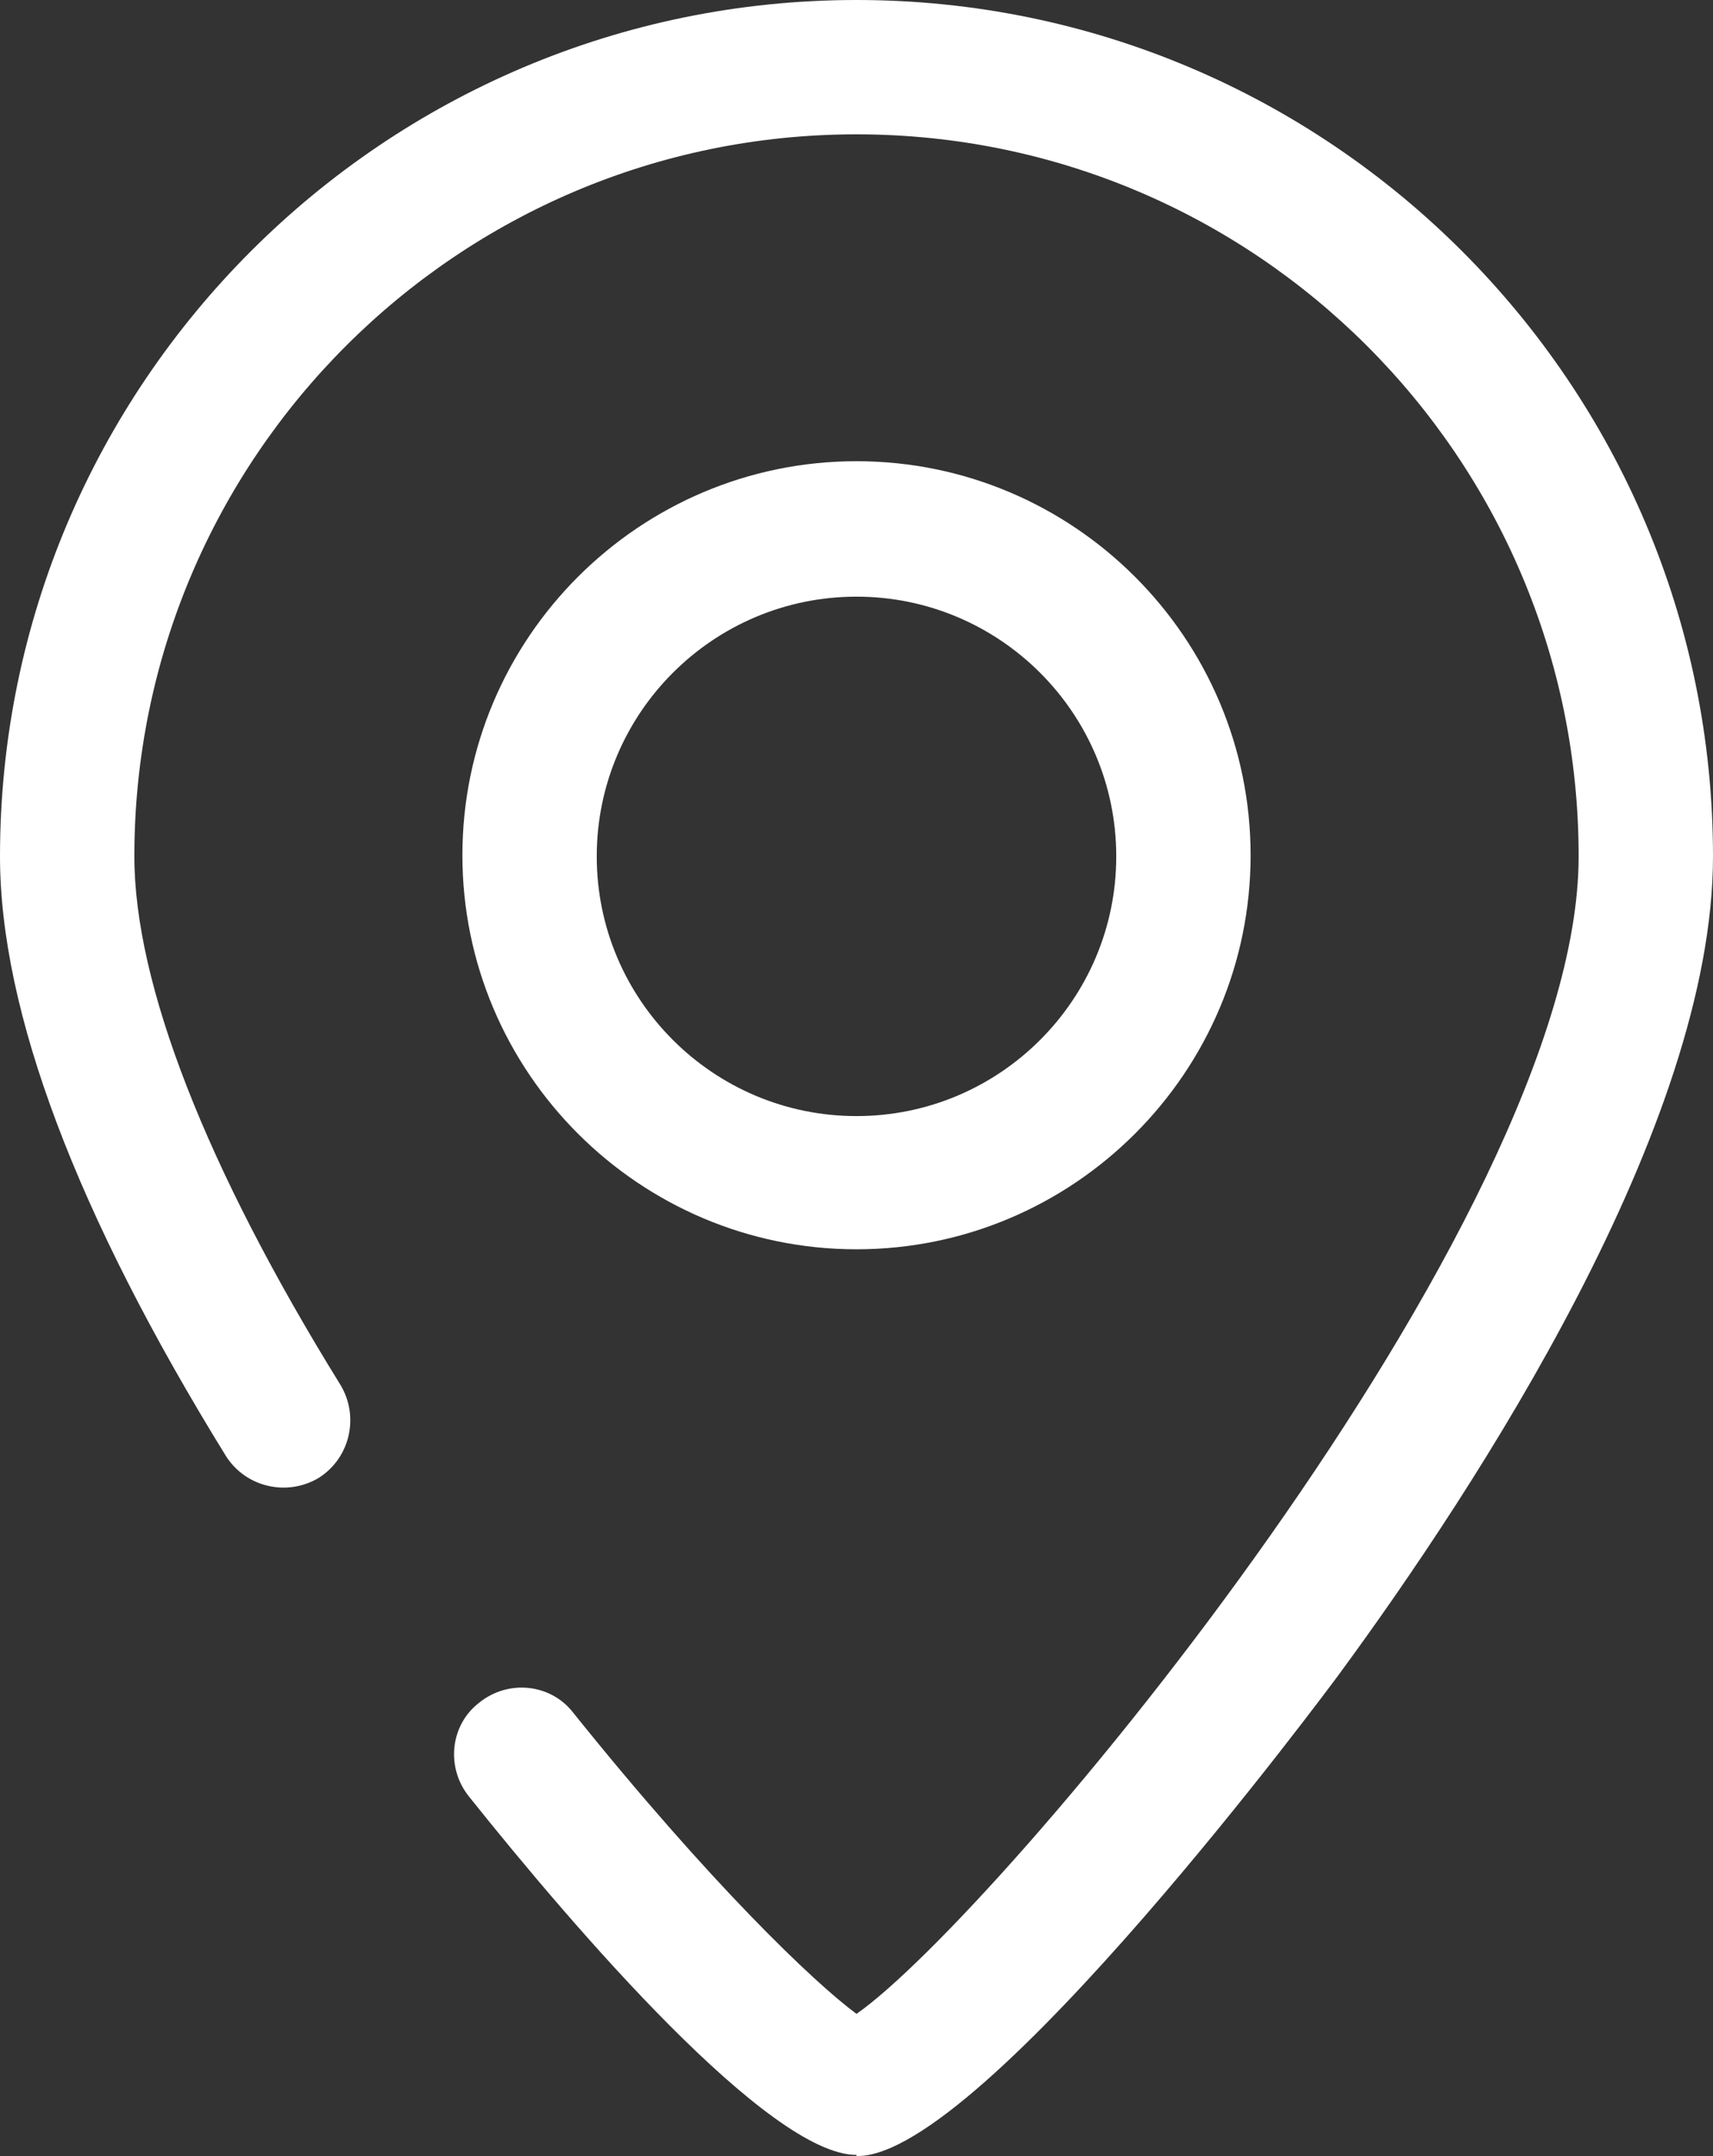 <?xml version="1.0" encoding="UTF-8"?>
<svg id="Capa_1" data-name="Capa 1" xmlns="http://www.w3.org/2000/svg" viewBox="0 0 15.3 19.26">
  <rect x="0" y="0" width="15.3" height="19.26" fill="#333333" stroke="none"/>
  <defs>
    <style>
      .cls-1 {
        fill: #fff;
      }
    </style>
  </defs>
  <path class="cls-1" d="m7.65,11.16c-1.94,0-3.52-1.58-3.52-3.52s1.58-3.52,3.52-3.52,3.52,1.58,3.52,3.52-1.58,3.52-3.52,3.52Zm0-5.83c-1.28,0-2.32,1.04-2.32,2.32s1.04,2.32,2.32,2.32,2.32-1.04,2.32-2.32-1.04-2.32-2.32-2.32Z"/>
  <path class="cls-1" d="m7.65,19.25c-.78,0-2.51-2.01-3.46-3.2-.21-.26-.17-.64.09-.84.26-.21.64-.17.84.09,1.22,1.52,2.15,2.41,2.53,2.69,1.25-.87,6.45-7.07,6.45-10.34,0-3.56-2.89-6.45-6.45-6.45S1.2,4.09,1.2,7.65c0,1.14.64,2.78,1.84,4.72.17.28.09.65-.19.83-.28.17-.65.09-.83-.19C.68,10.84,0,9.03,0,7.65,0,3.43,3.43,0,7.65,0s7.65,3.43,7.65,7.65c0,2.4-2.1,5.62-3.35,7.32-.03.04-3.17,4.29-4.29,4.29h-.01Z"/>
</svg>